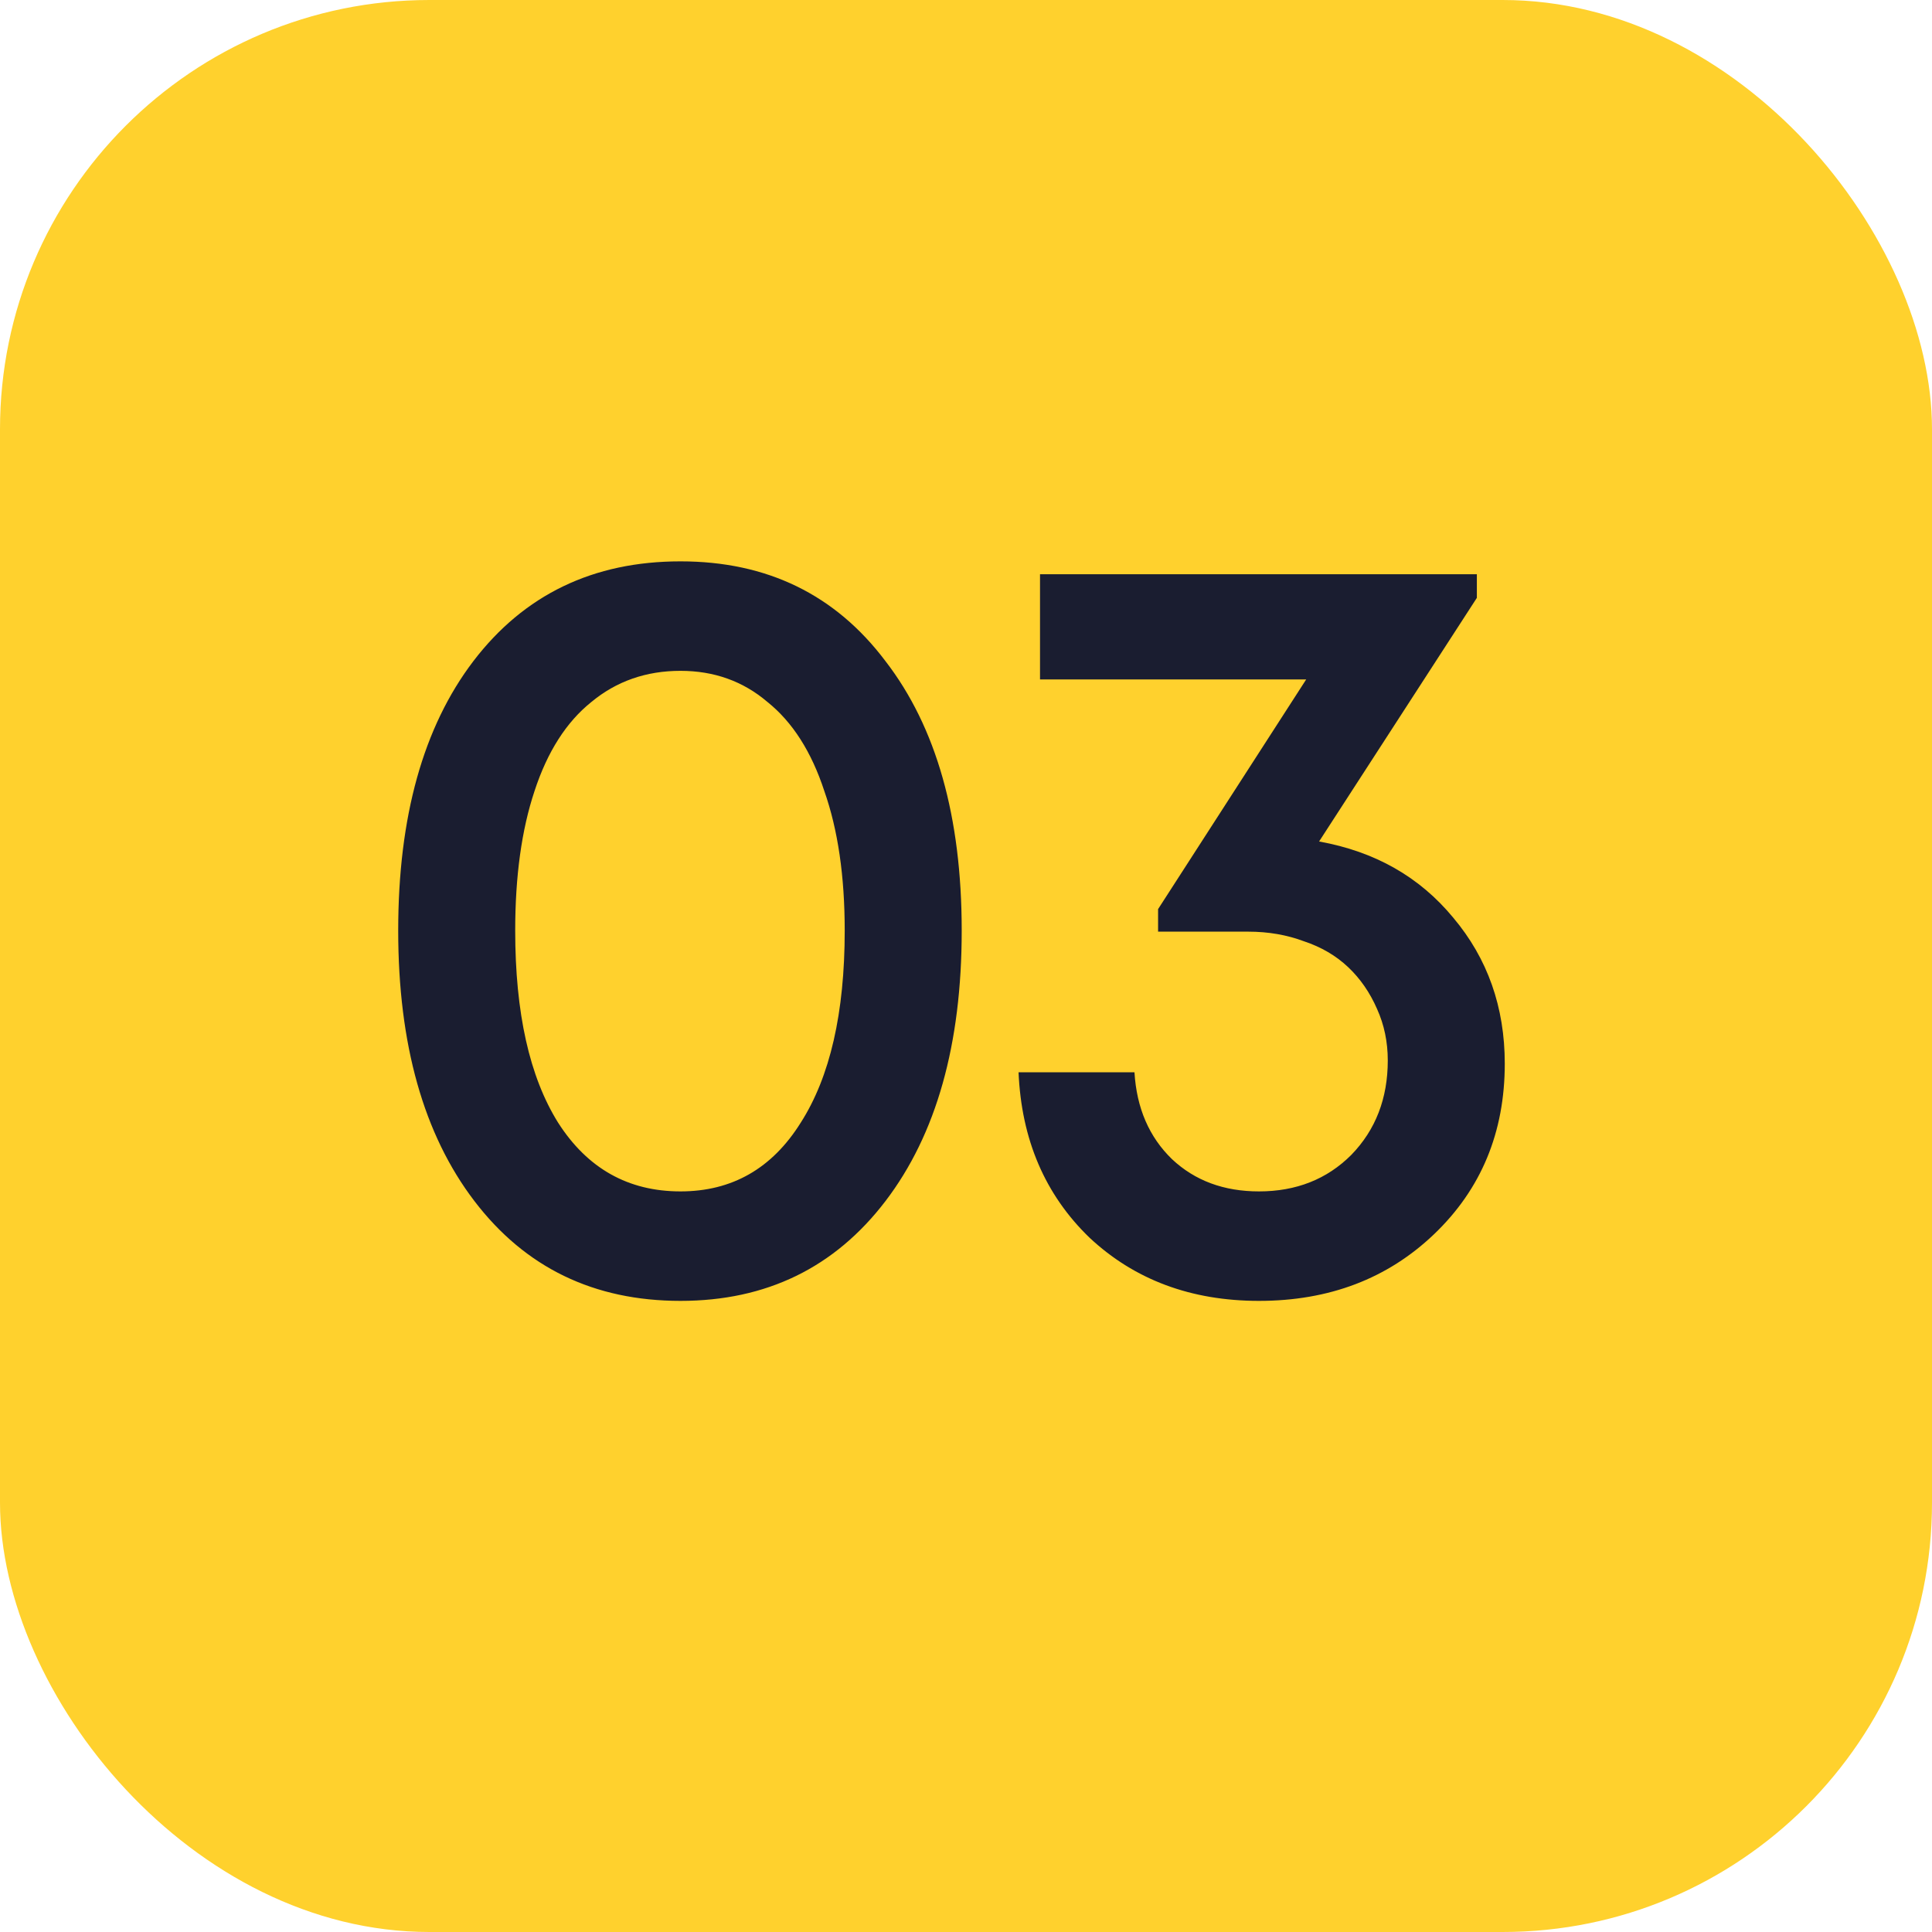 <?xml version="1.0" encoding="UTF-8"?> <svg xmlns="http://www.w3.org/2000/svg" width="45" height="45" viewBox="0 0 45 45" fill="none"><rect width="45" height="45" rx="10" fill="#FFD12D"></rect><path d="M15.85 30.3C13.833 30.3 12.233 29.525 11.05 27.975C9.867 26.425 9.275 24.325 9.275 21.675C9.275 19.025 9.858 16.933 11.025 15.4C12.208 13.85 13.817 13.075 15.85 13.075C17.867 13.075 19.458 13.85 20.625 15.4C21.808 16.933 22.4 19.025 22.4 21.675C22.4 24.325 21.808 26.425 20.625 27.975C19.442 29.525 17.85 30.3 15.85 30.3ZM15.85 27.75C17.05 27.75 17.983 27.217 18.65 26.15C19.333 25.083 19.675 23.592 19.675 21.675C19.675 20.408 19.517 19.325 19.2 18.425C18.9 17.508 18.458 16.817 17.875 16.35C17.308 15.867 16.633 15.625 15.85 15.625C15.05 15.625 14.358 15.867 13.775 16.35C13.192 16.817 12.75 17.508 12.45 18.425C12.15 19.325 12 20.408 12 21.675C12 23.592 12.333 25.083 13 26.15C13.683 27.217 14.633 27.75 15.85 27.75ZM30.724 19.6C32.024 19.833 33.066 20.425 33.849 21.375C34.649 22.325 35.049 23.458 35.049 24.775C35.049 26.375 34.499 27.7 33.399 28.75C32.316 29.783 30.957 30.3 29.324 30.3C27.741 30.3 26.424 29.808 25.374 28.825C24.34 27.825 23.791 26.542 23.724 24.975H26.424C26.474 25.808 26.765 26.483 27.299 27C27.832 27.5 28.507 27.75 29.324 27.75C30.191 27.75 30.907 27.467 31.474 26.9C32.041 26.317 32.324 25.583 32.324 24.7C32.324 24.267 32.24 23.867 32.074 23.5C31.907 23.117 31.682 22.792 31.399 22.525C31.116 22.258 30.774 22.058 30.374 21.925C29.974 21.775 29.541 21.7 29.074 21.7H26.974V21.175L30.424 15.825H24.224V13.375H34.399V13.925L30.724 19.6Z" fill="#1A1D30"></path></svg> 